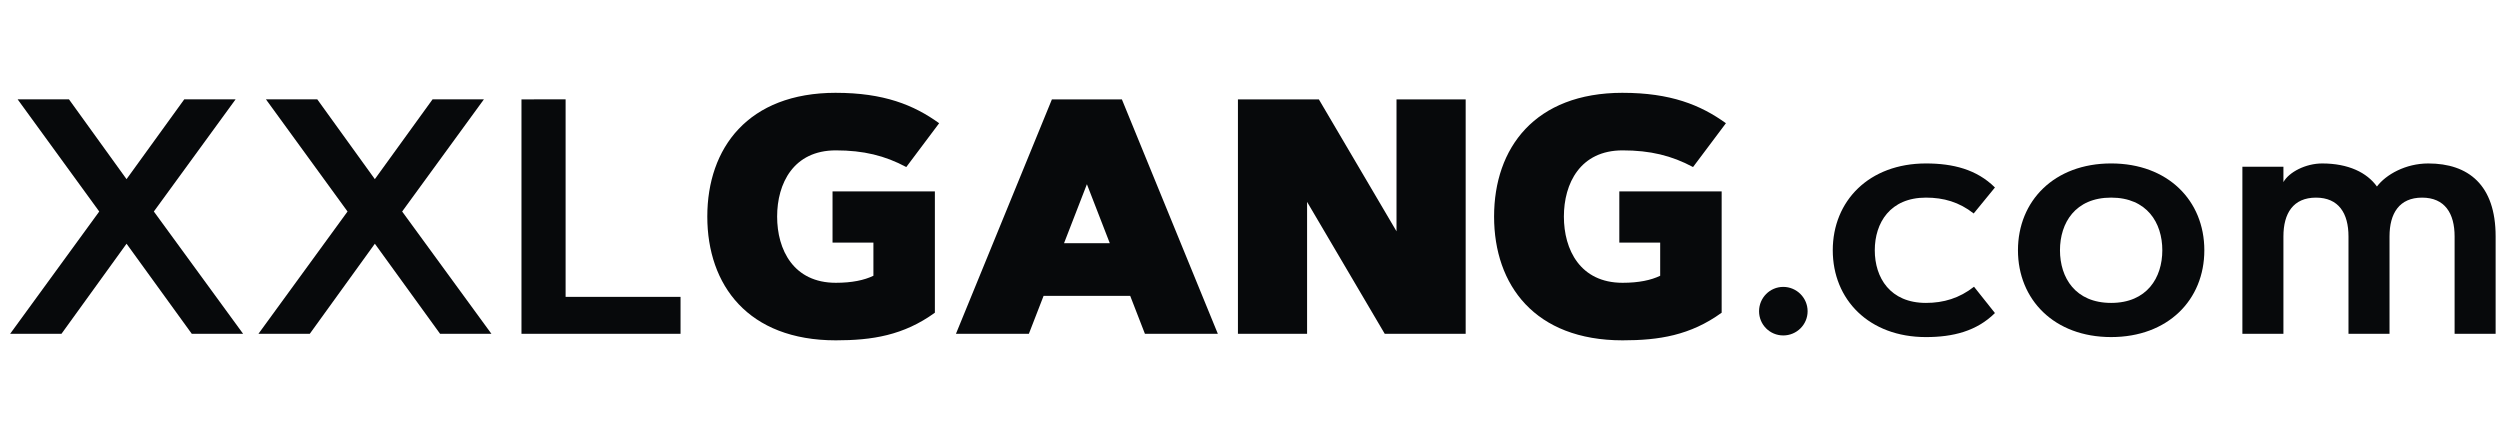 <svg fill="none" height="35" viewBox="0 0 202 35" width="202" xmlns="http://www.w3.org/2000/svg"><g fill="#07090b"><path d="m12.431 17.09 7.213 9.881h-4.148l-5.271-7.279-5.258 7.279h-4.148l7.199-9.881-6.592-9.062h4.148l4.65 6.447 4.663-6.447h4.148z"/><path d="m32.494 17.09 7.213 9.881h-4.148l-5.271-7.279-5.258 7.279h-4.148l7.199-9.881-6.592-9.062h4.148l4.65 6.447 4.663-6.447h4.148z"/><path d="m45.701 8.028v15.958h9.287v2.986h-12.853v-18.943z"/><path d="m67.534 7.5c3.87 0 6.301.978 8.349 2.457l-2.655 3.54c-1.73-.925-3.461-1.347-5.694-1.347-3.421 0-4.742 2.668-4.742 5.35s1.321 5.35 4.742 5.35c1.308 0 2.299-.211 3.038-.568v-2.682h-3.303v-4.135h8.269v9.802c-2.536 1.836-5.073 2.232-8.005 2.232-7.094 0-10.383-4.465-10.383-10s3.289-10 10.383-10z"/><path d="m84.321 23.907-1.189 3.065h-5.892l7.754-18.943h5.654l7.754 18.943h-5.892l-1.189-3.065zm3.501-9.023-1.849 4.769h3.699z"/><path d="m100.025 26.972v-18.943h6.539l6.274 10.661v-10.661h5.588v18.943h-6.539l-6.275-10.661v10.661z"/><path d="m131.105 7.5c3.87 0 6.301.978 8.349 2.457l-2.656 3.54c-1.73-.925-3.461-1.347-5.693-1.347-3.422 0-4.743 2.668-4.743 5.35s1.321 5.35 4.743 5.35c1.308 0 2.298-.211 3.038-.568v-2.682h-3.302v-4.135h8.269v9.802c-2.536 1.836-5.073 2.232-8.005 2.232-7.094 0-10.383-4.465-10.383-10s3.289-10 10.383-10z"/><path d="m142.132 25.149c0-1.083.872-1.968 1.955-1.968s1.968.885 1.968 1.968-.885 1.955-1.968 1.955-1.955-.872-1.955-1.955z"/><path d="m151.482 20.221c0 2.219 1.241 4.254 4.134 4.254 1.427 0 2.709-.383 3.884-1.308l1.691 2.127c-1.479 1.466-3.395 1.942-5.575 1.942-4.597 0-7.529-3.025-7.529-7.014 0-3.99 2.932-7.015 7.529-7.015 2.18 0 4.096.476 5.575 1.942l-1.717 2.1c-1.176-.925-2.431-1.281-3.858-1.281-2.893 0-4.134 2.034-4.134 4.254z"/><path d="m178.11 20.221c0 4.016-2.946 7.014-7.53 7.014-4.597 0-7.529-3.025-7.529-7.014 0-3.99 2.932-7.015 7.529-7.015 4.584 0 7.53 2.999 7.53 7.015zm-3.395 0c0-2.219-1.242-4.254-4.135-4.254s-4.134 2.034-4.134 4.254 1.241 4.254 4.134 4.254 4.135-2.034 4.135-4.254z"/><path d="m181.185 26.972v-13.501h3.316v1.242c.449-.806 1.796-1.506 3.131-1.506 2.126 0 3.619.74 4.425 1.863.726-.964 2.312-1.863 4.148-1.863 3.236 0 5.442 1.731 5.442 5.892v7.873h-3.315v-7.873c0-1.863-.793-3.131-2.629-3.131s-2.629 1.268-2.629 3.131v7.873h-3.316v-7.873c0-1.863-.792-3.131-2.628-3.131-1.837 0-2.629 1.268-2.629 3.131v7.873z"/></g></svg>